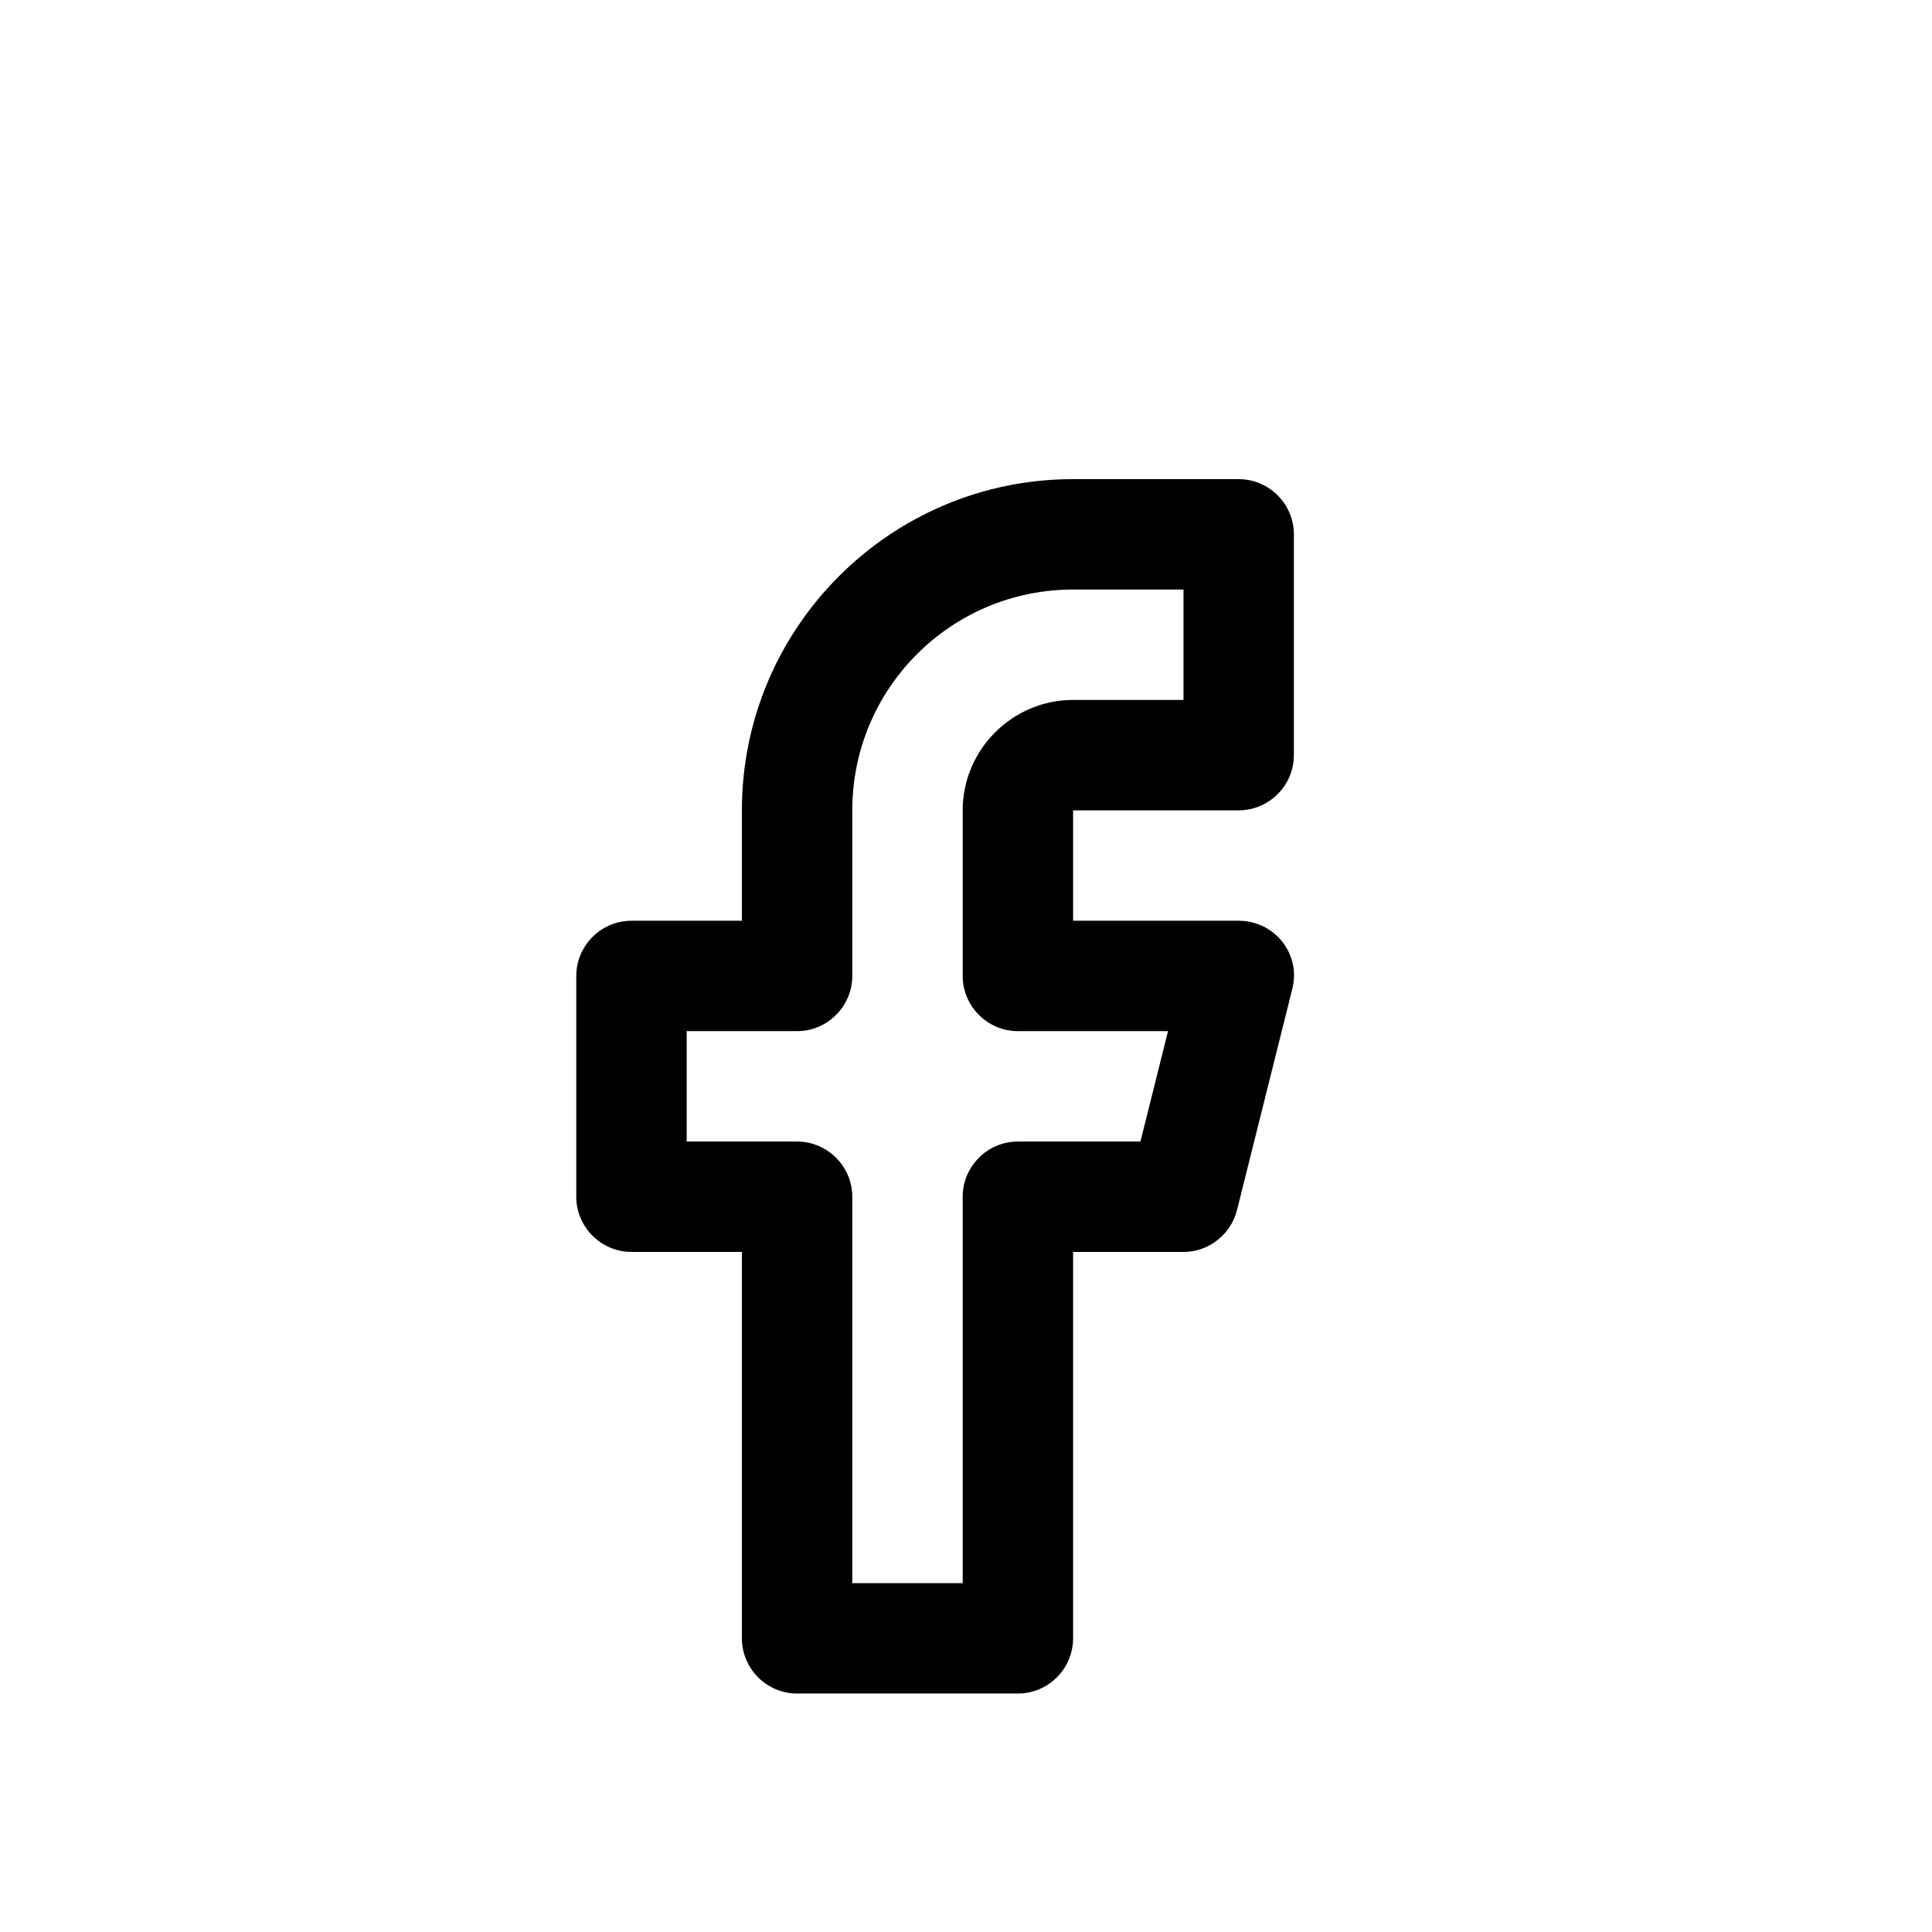 <?xml version="1.0" encoding="UTF-8"?><svg id="Livello_1" xmlns="http://www.w3.org/2000/svg" viewBox="0 0 35 35"><defs><style>.cls-1{fill:#000;stroke-width:0px;}</style></defs><path class="cls-1" d="M18.44,30.68h-4c-.55,0-1-.45-1-1v-7h-2c-.55,0-1-.45-1-1v-4c0-.55.45-1,1-1h2v-2c0-3.31,2.69-6,6-6h3c.55,0,1,.45,1,1v4c0,.55-.45,1-1,1h-3v2h3c.31,0,.6.14.79.38s.26.56.18.86l-1,4c-.11.44-.51.76-.97.76h-2v7c0,.55-.45,1-1,1ZM15.44,28.68h2v-7c0-.55.45-1,1-1h2.22l.5-2h-2.72c-.55,0-1-.45-1-1v-3c0-1.1.9-2,2-2h2v-2h-2c-2.21,0-4,1.79-4,4v3c0,.55-.45,1-1,1h-2v2h2c.55,0,1,.45,1,1v7Z"/></svg>